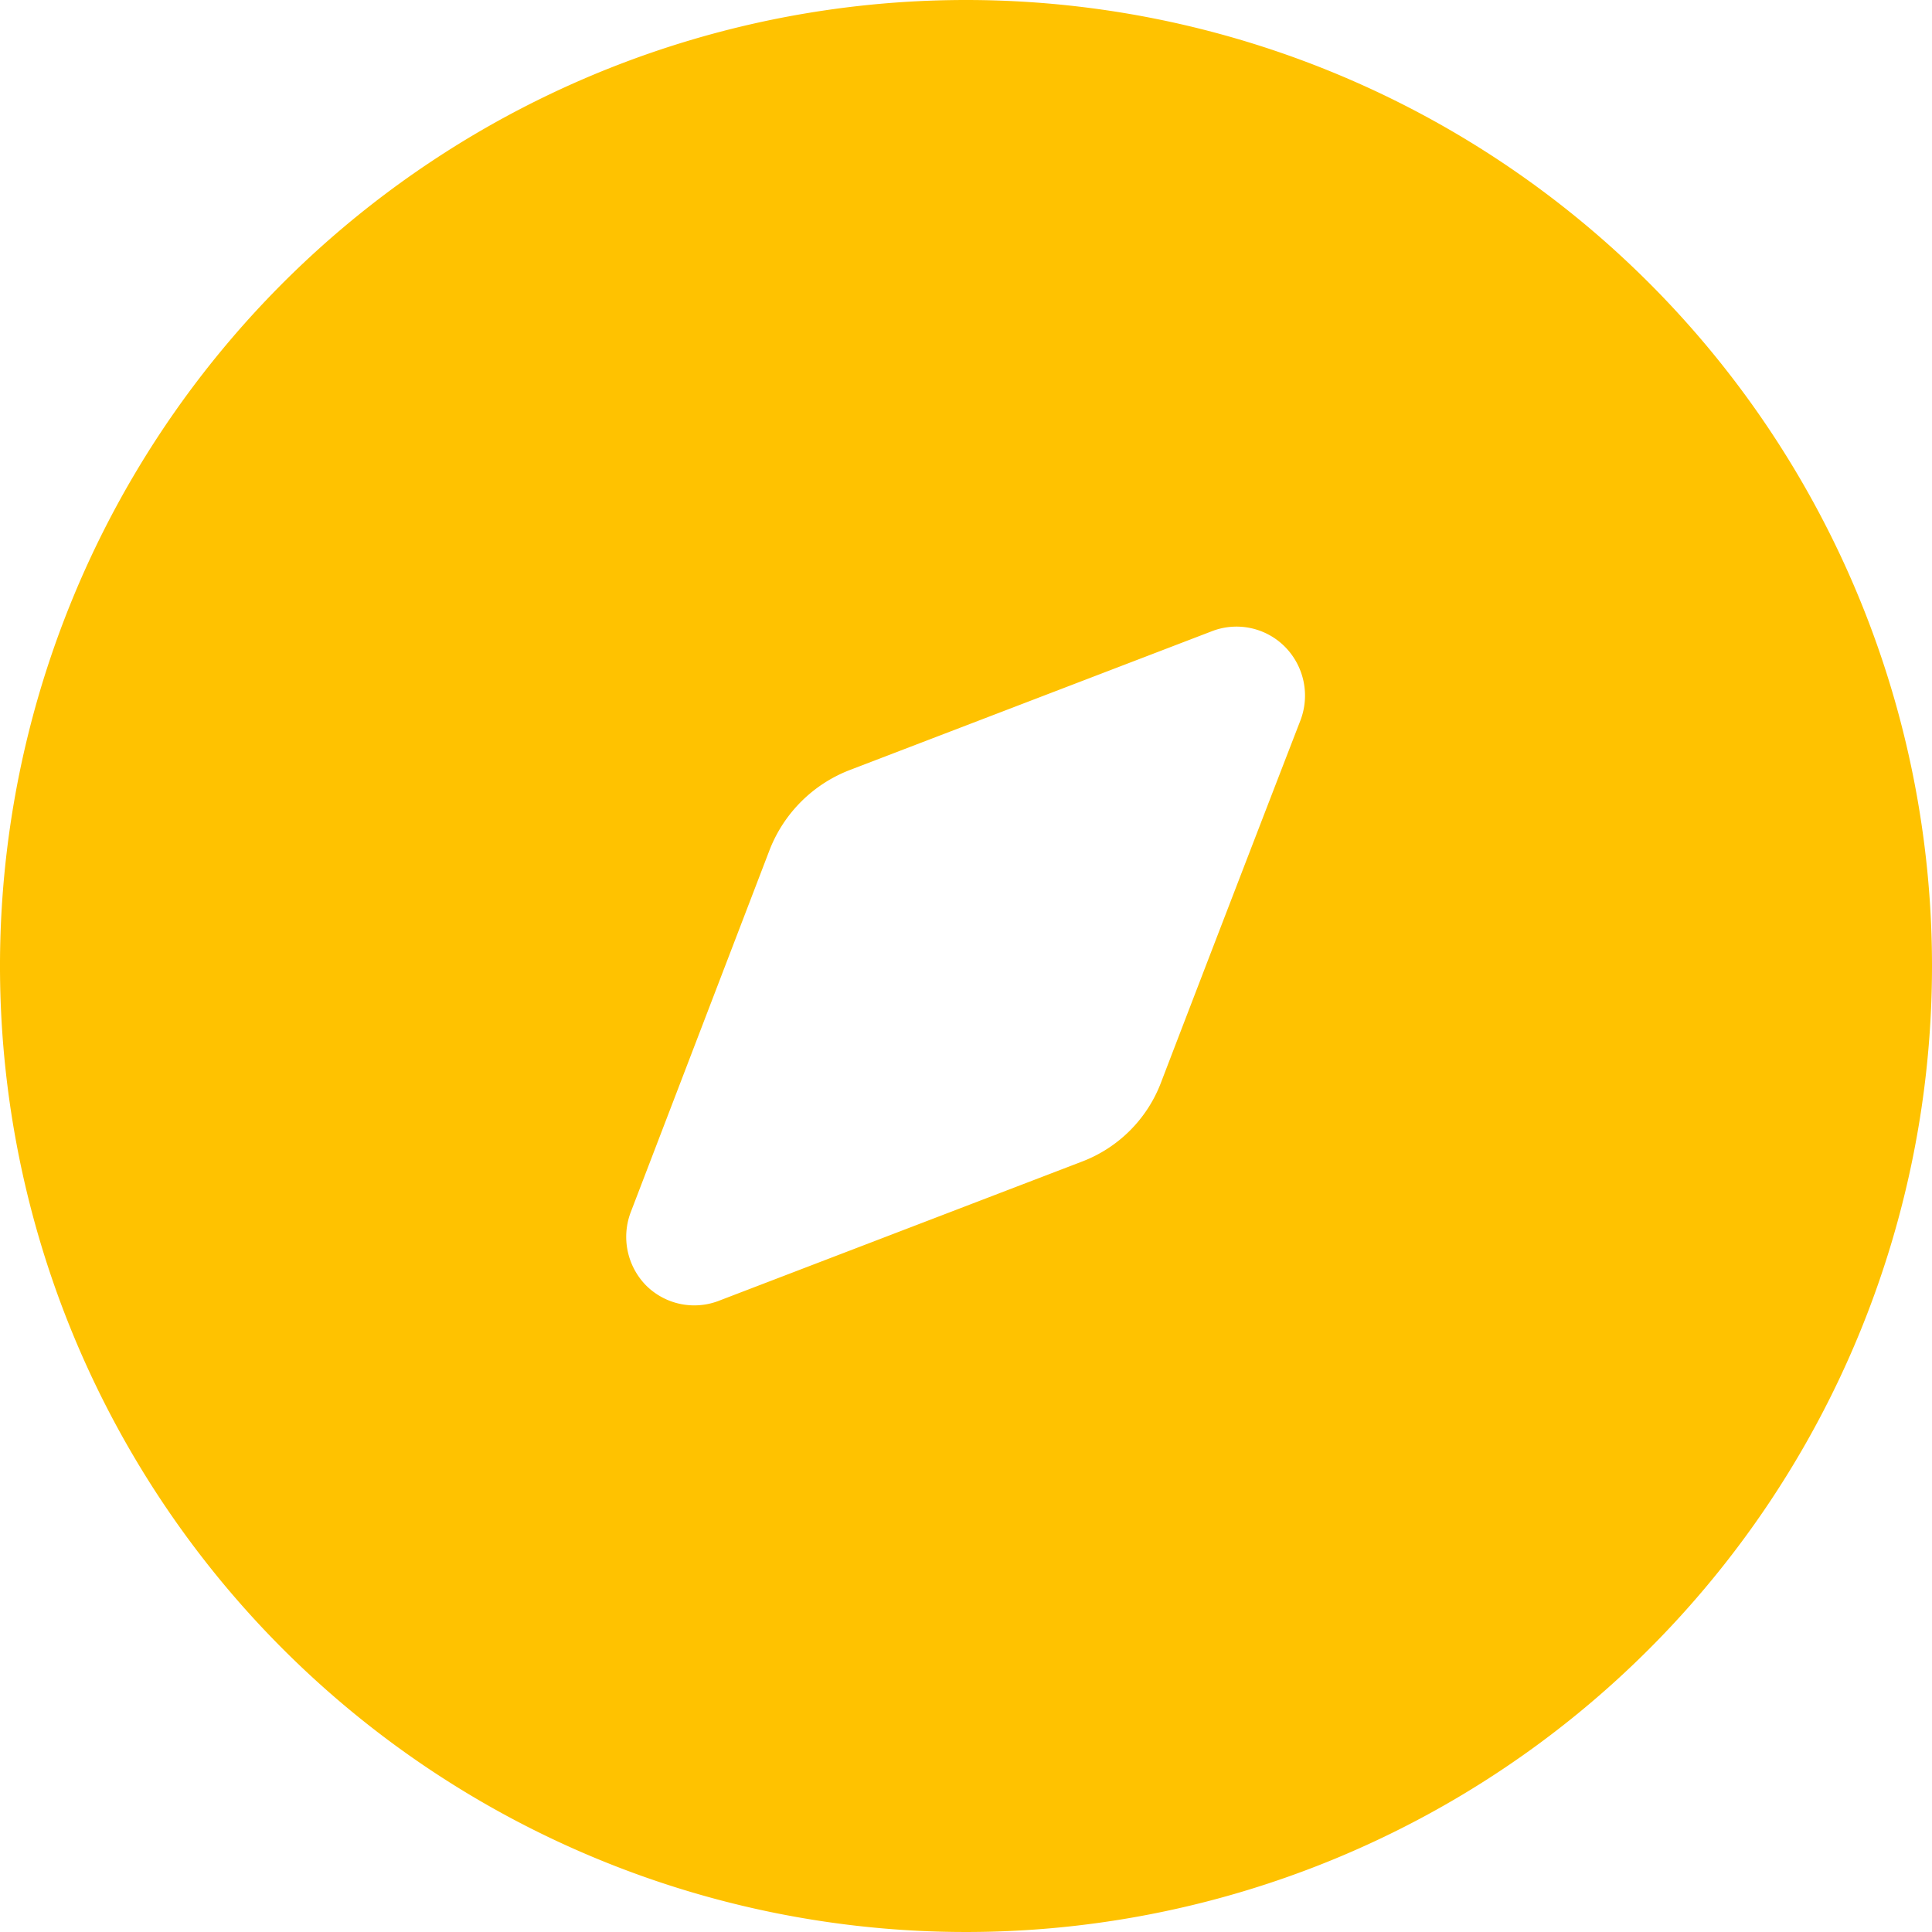 <svg xmlns="http://www.w3.org/2000/svg" width="32" height="32" viewBox="0 0 32 32">
  <path id="discovery" d="M18,2A16,16,0,1,0,34,18,16,16,0,0,0,18,2Zm5.54,11.93c-.75,1.94-1.77,4.59-2.31,6a2.26,2.26,0,0,1-1.31,1.31l-6,2.3a1.13,1.13,0,0,1-1.22-.25,1.15,1.15,0,0,1-.25-1.22l2.3-6a2.32,2.32,0,0,1,1.31-1.31l6-2.3a1.13,1.13,0,0,1,1.22.25A1.15,1.15,0,0,1,23.54,13.93Z" transform="translate(-2 -2)" fill="#ffc200" fill-rule="evenodd"/>
</svg>
